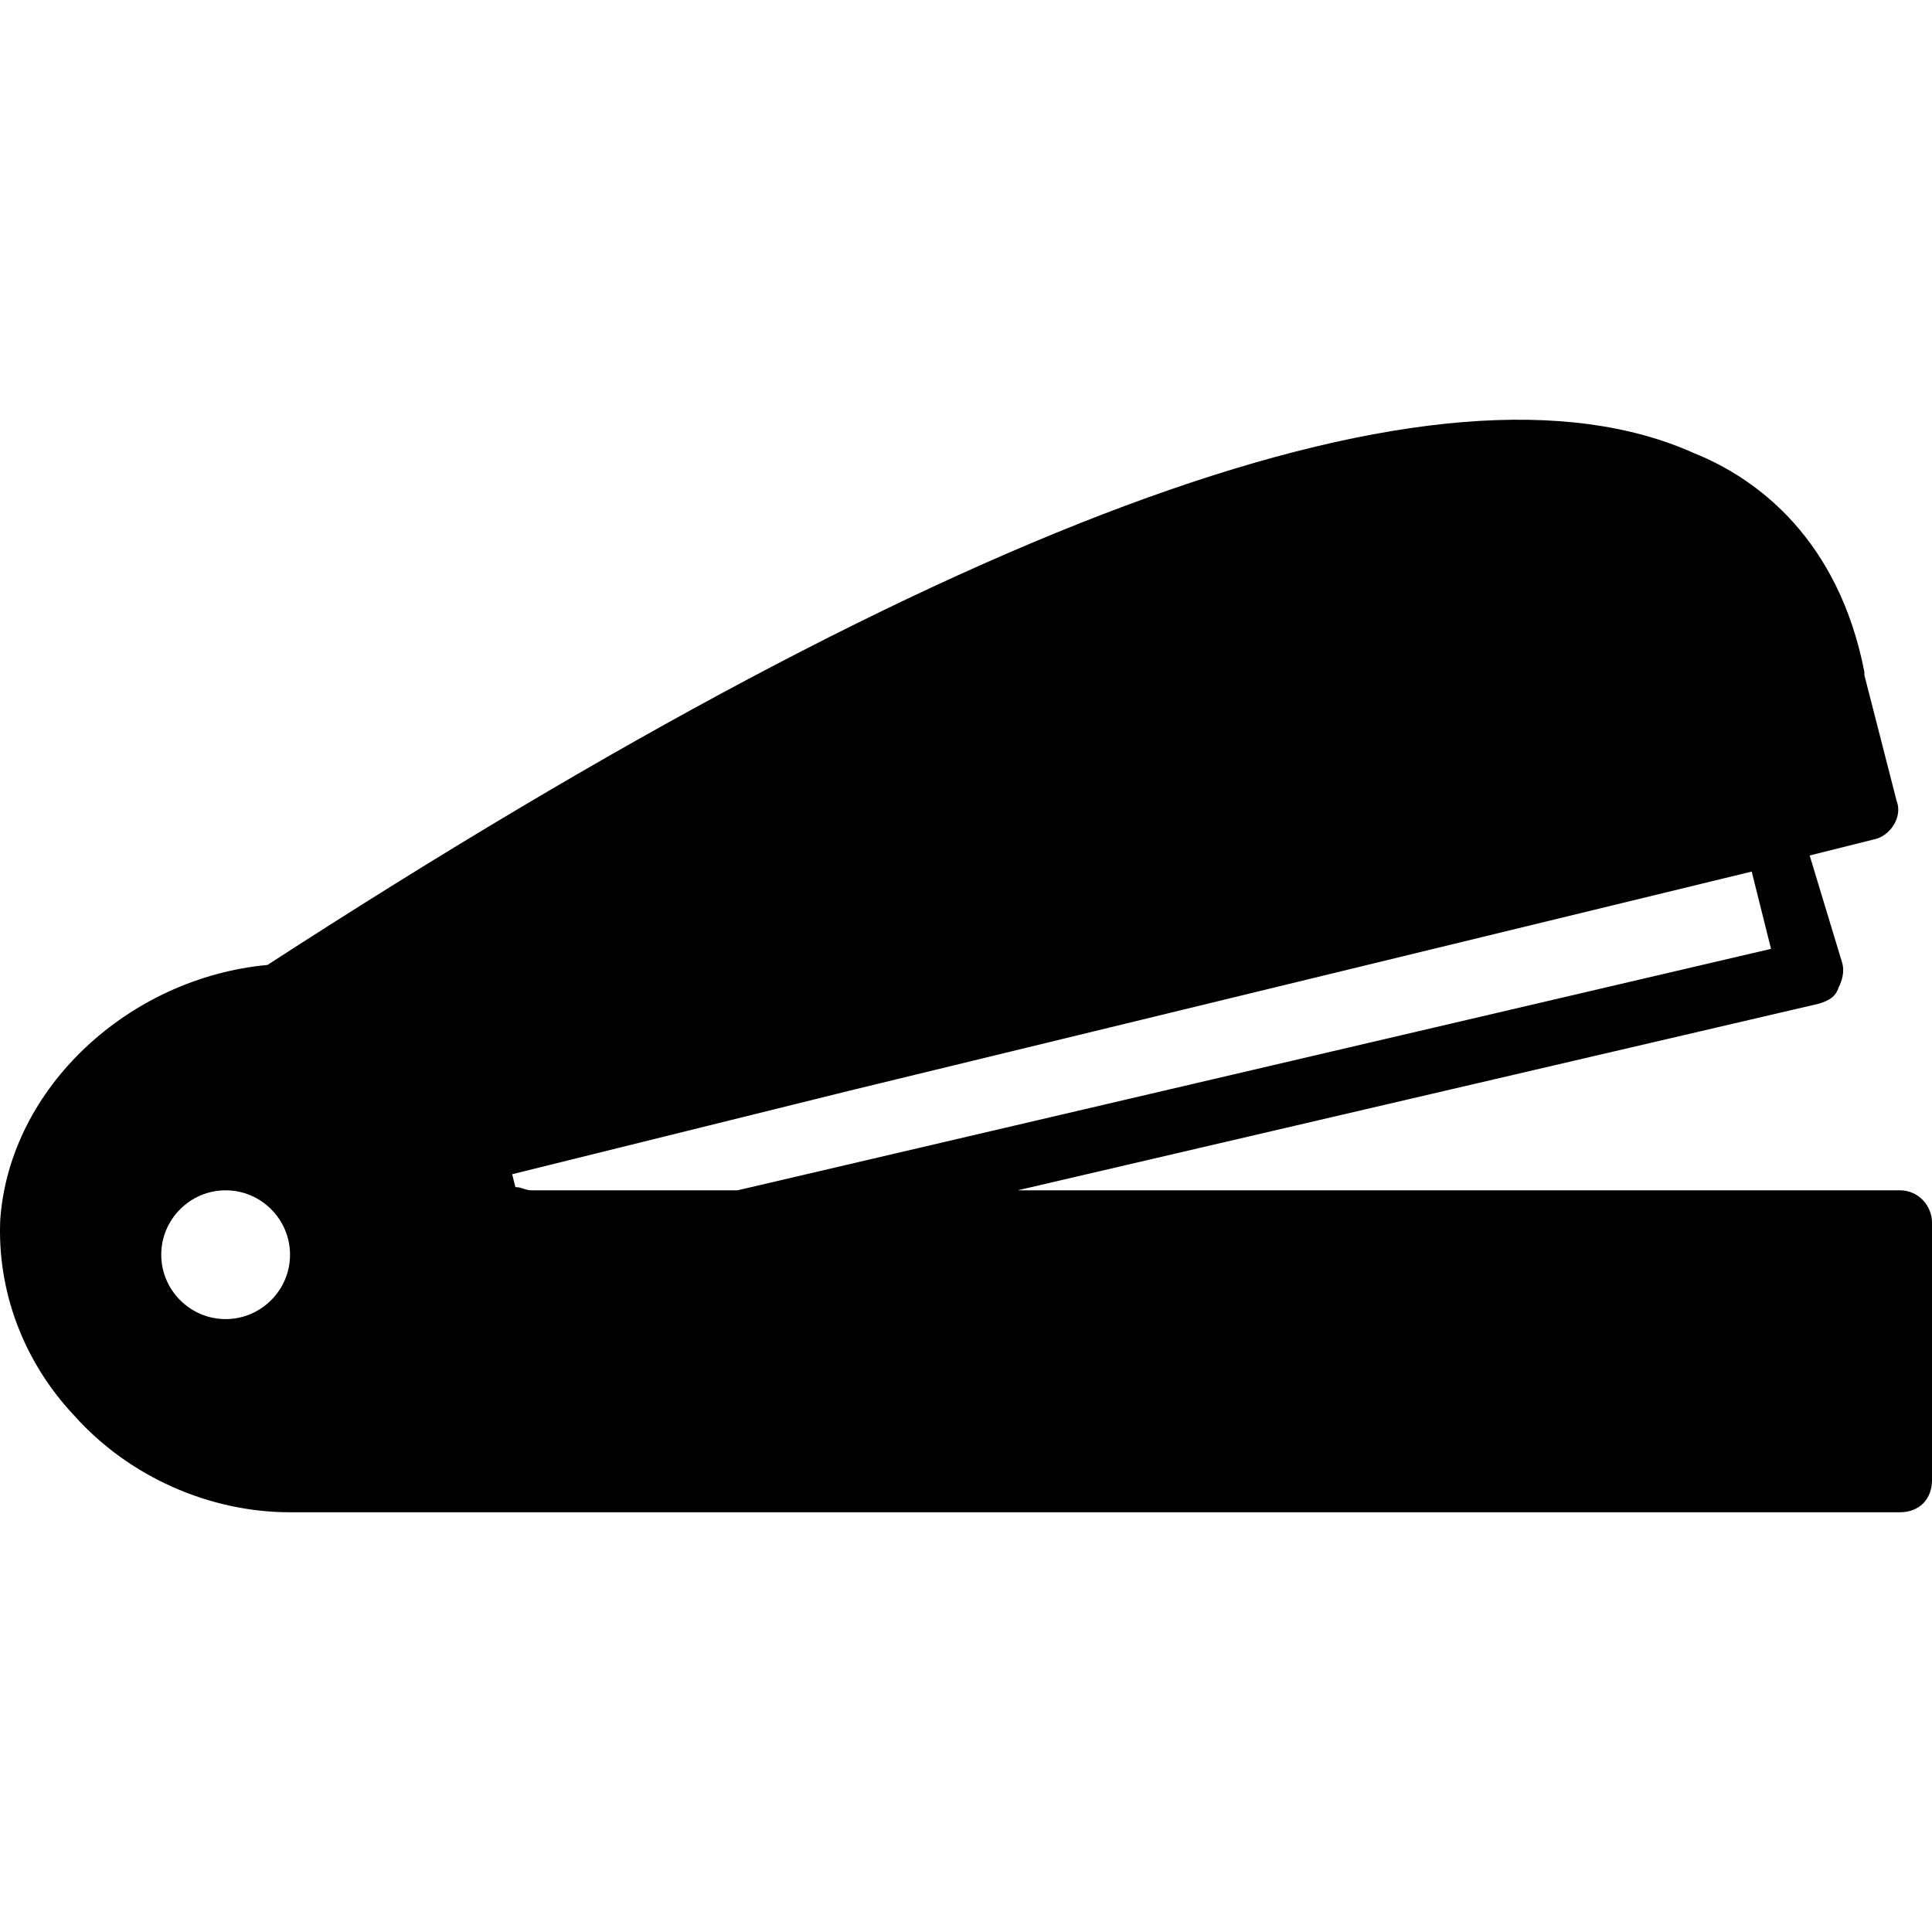 <?xml version="1.0" encoding="iso-8859-1"?>
<!-- Uploaded to: SVG Repo, www.svgrepo.com, Generator: SVG Repo Mixer Tools -->
<svg fill="#000000" height="800px" width="800px" version="1.1" id="Layer_1" xmlns="http://www.w3.org/2000/svg" xmlns:xlink="http://www.w3.org/1999/xlink" 
	 viewBox="0 0 512.071 512.071" xml:space="preserve">
<g>
	<g>
		<path d="M503.538,315.49H269.725l212.48-49.493c2.56-0.853,4.267-1.707,5.12-4.267c0.853-1.707,1.707-4.267,0.853-6.827
			l-8.533-28.16l17.067-4.267c4.267-0.853,7.68-5.973,5.973-10.24l-8.533-33.28v-0.853c-6.827-34.987-28.16-51.2-45.227-58.027
			c-66.56-29.867-193.707,16.213-378.027,135.68C34.205,259.17,2.631,288.183,0.071,323.17
			c-0.853,18.773,5.973,37.547,19.627,52.053c14.507,16.213,35.84,25.6,57.173,25.6h426.667c5.12,0,8.533-3.413,8.533-8.533v-68.267
			C512.071,319.757,508.658,315.49,503.538,315.49z M59.805,349.623c-9.387,0-17.067-7.68-17.067-17.067s7.68-17.067,17.067-17.067
			s17.067,7.68,17.067,17.067S69.191,349.623,59.805,349.623z M145.138,315.49c-1.707,0-2.56,0-4.267,0s-2.56-0.853-4.267-0.853
			l-0.853-3.413l89.6-22.187l238.933-58.027l5.12,20.48l-273.92,64H145.138z"/>
	</g>
</g>
</svg>